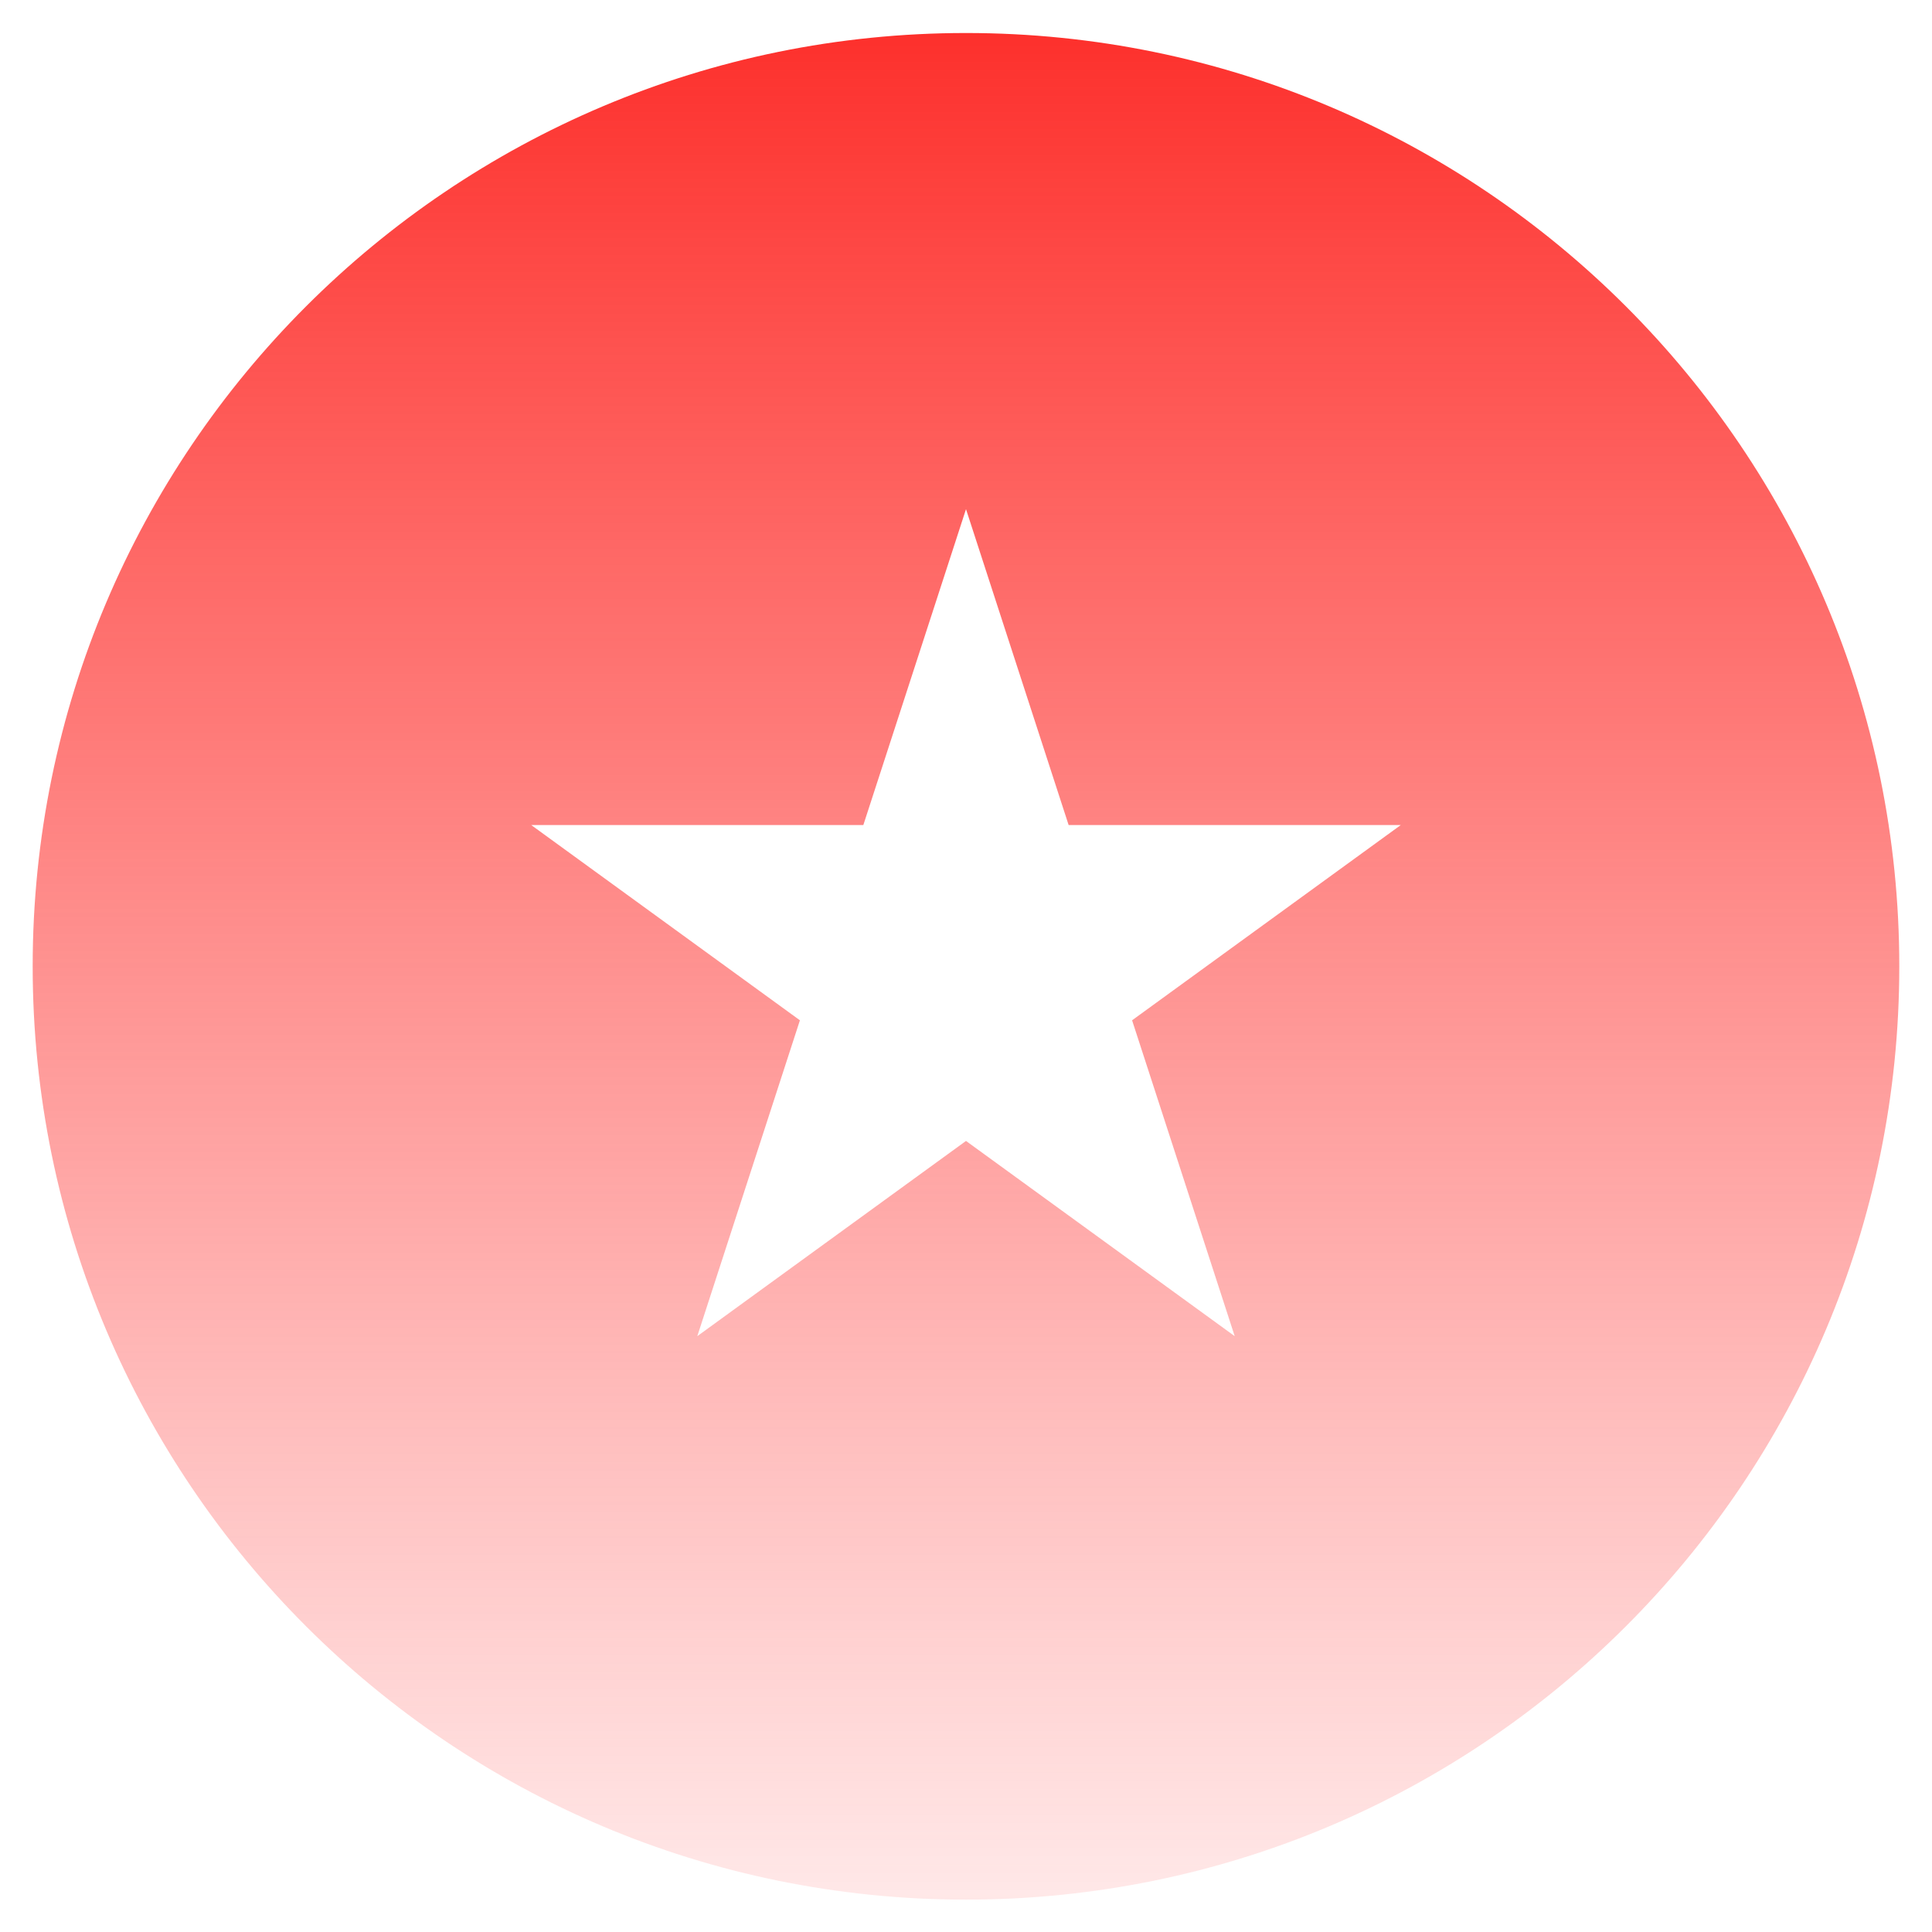 <svg xmlns="http://www.w3.org/2000/svg" width="58" height="58" viewBox="0 0 58 58" fill="none"><path fill-rule="evenodd" clip-rule="evenodd" d="M29 57.028C44.474 57.028 57.018 44.484 57.018 29.01C57.018 13.536 44.474 0.991 29 0.991C13.526 0.991 0.981 13.536 0.981 29.01C0.981 44.484 13.526 57.028 29 57.028ZM32.081 24.768L29 15.285L25.918 24.768H15.947L24.014 30.63L20.933 40.113L29 34.252L37.067 40.113L33.986 30.63L42.053 24.768H32.081Z" fill="url(#paint0_linear_1_430)"></path><defs><linearGradient id="paint0_linear_1_430" x1="29" y1="0.991" x2="29" y2="65.161" gradientUnits="userSpaceOnUse"><stop stop-color="#FD302C"></stop><stop offset="1" stop-color="#FF4E4E" stop-opacity="0"></stop></linearGradient></defs></svg>